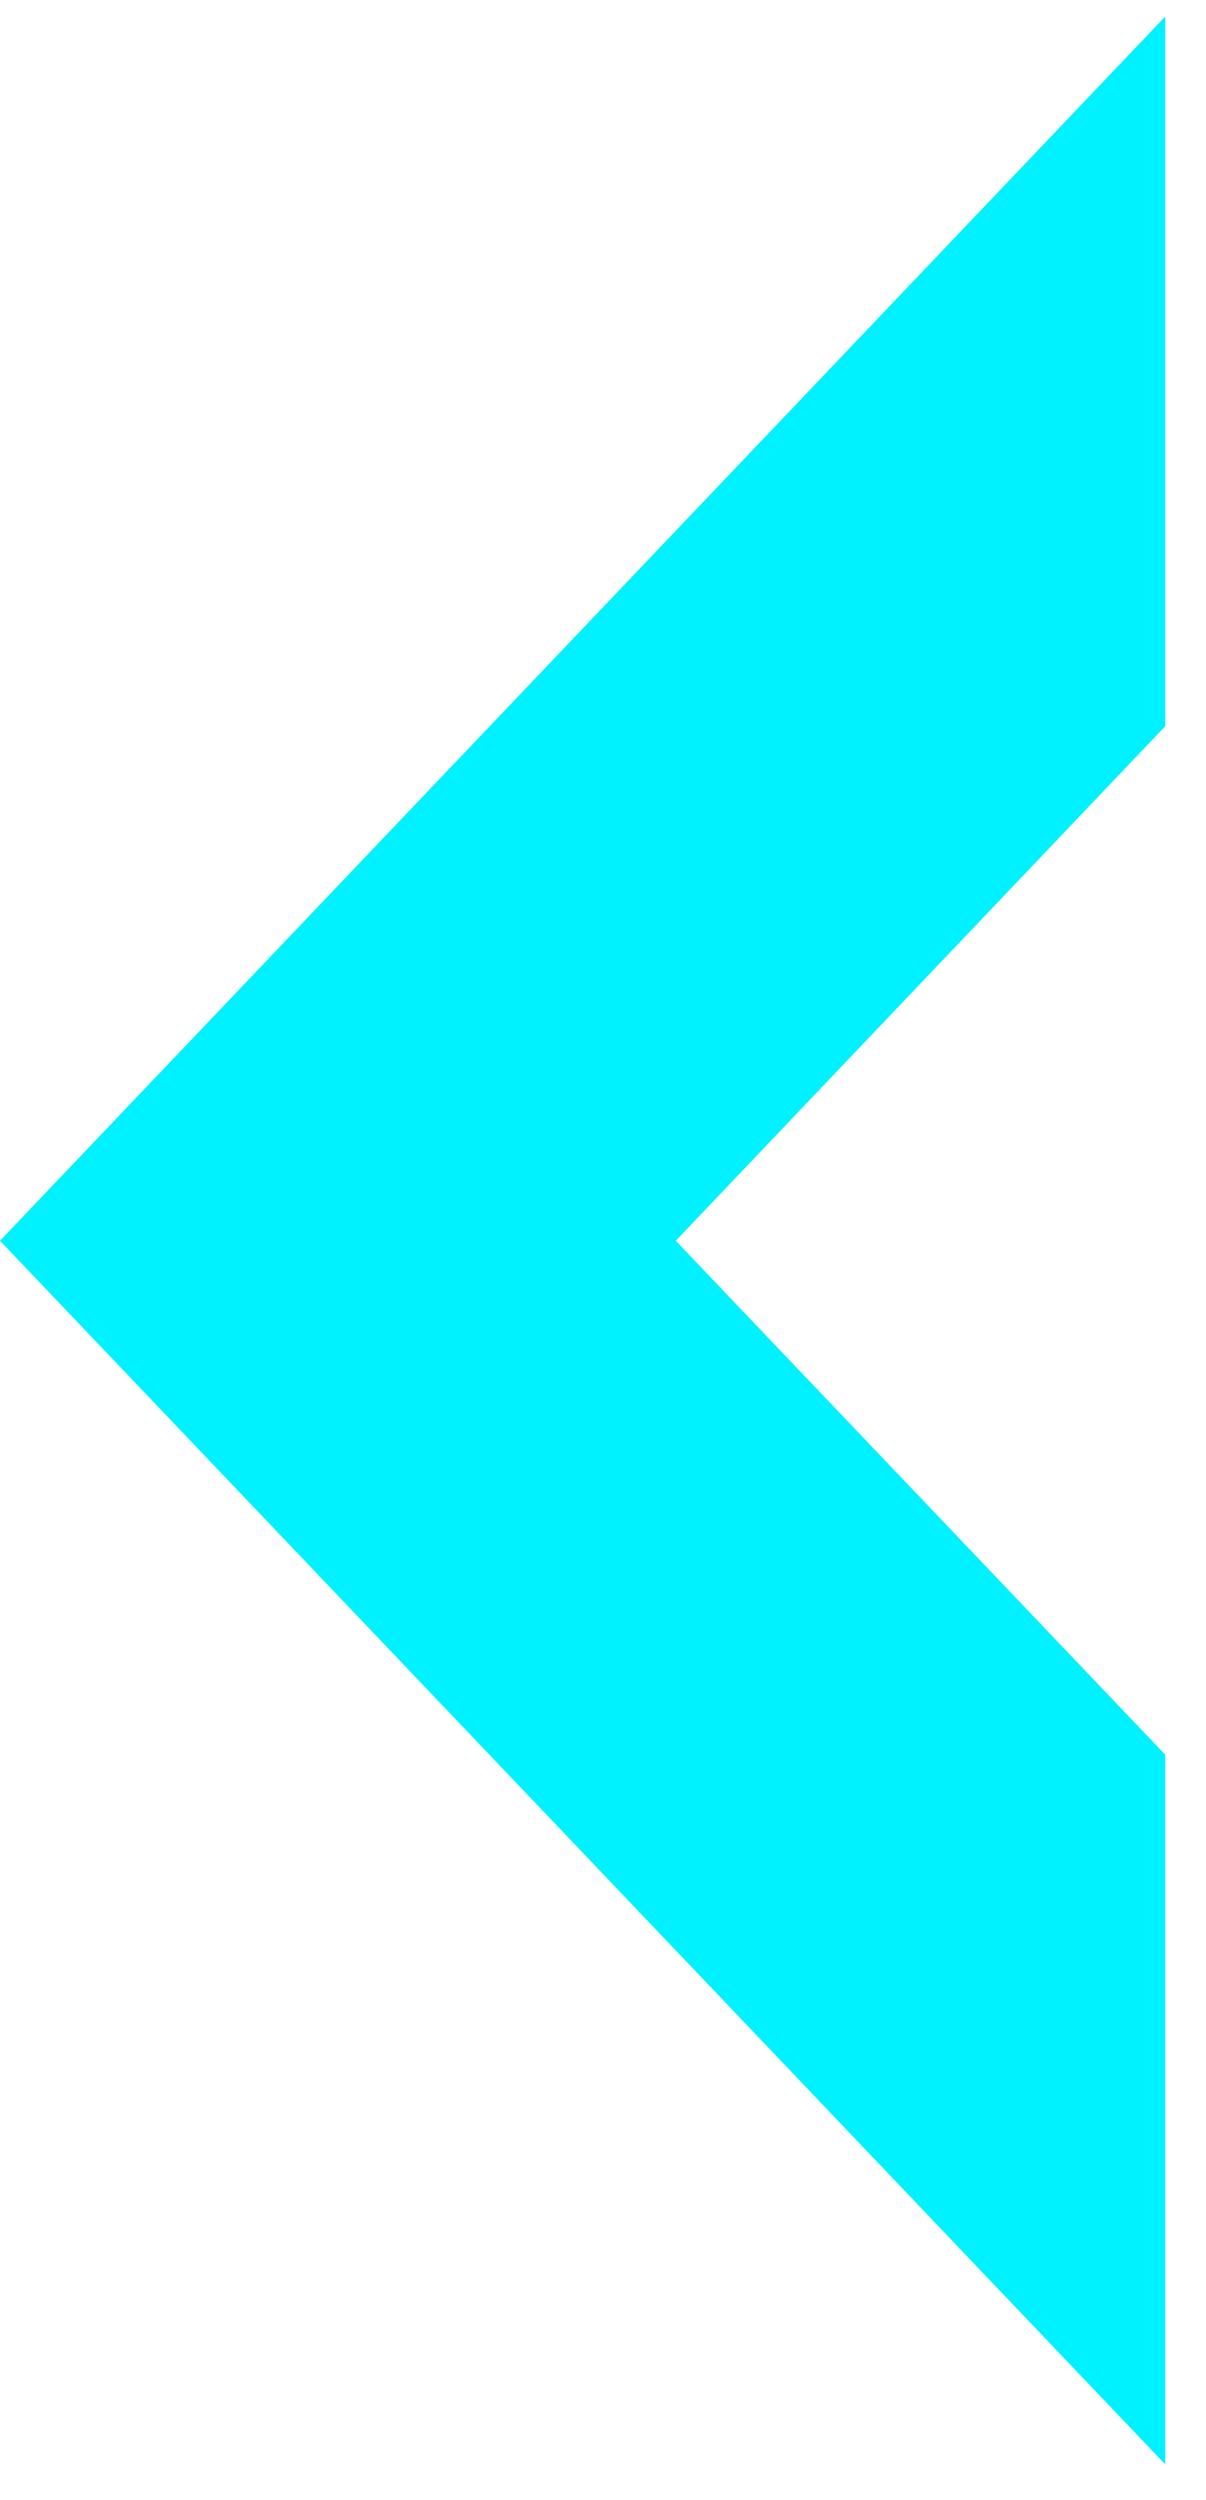 <svg width="28" height="58" viewBox="0 0 28 58" fill="none" xmlns="http://www.w3.org/2000/svg">
<g clip-path="url(#clip0_3303_152)">
<path d="M27.052 16.851L15.689 28.788L27.052 40.711L27.052 57.177L1.24195e-06 28.788L27.052 0.385L27.052 16.851Z" fill="#00F1FF"/>
</g>
<defs>
<clipPath id="clip0_3303_152">
<rect width="56.792" height="27.052" fill="white" transform="matrix(4.37249e-08 1 1 -4.36979e-08 0 0.385)"/>
</clipPath>
</defs>
</svg>
